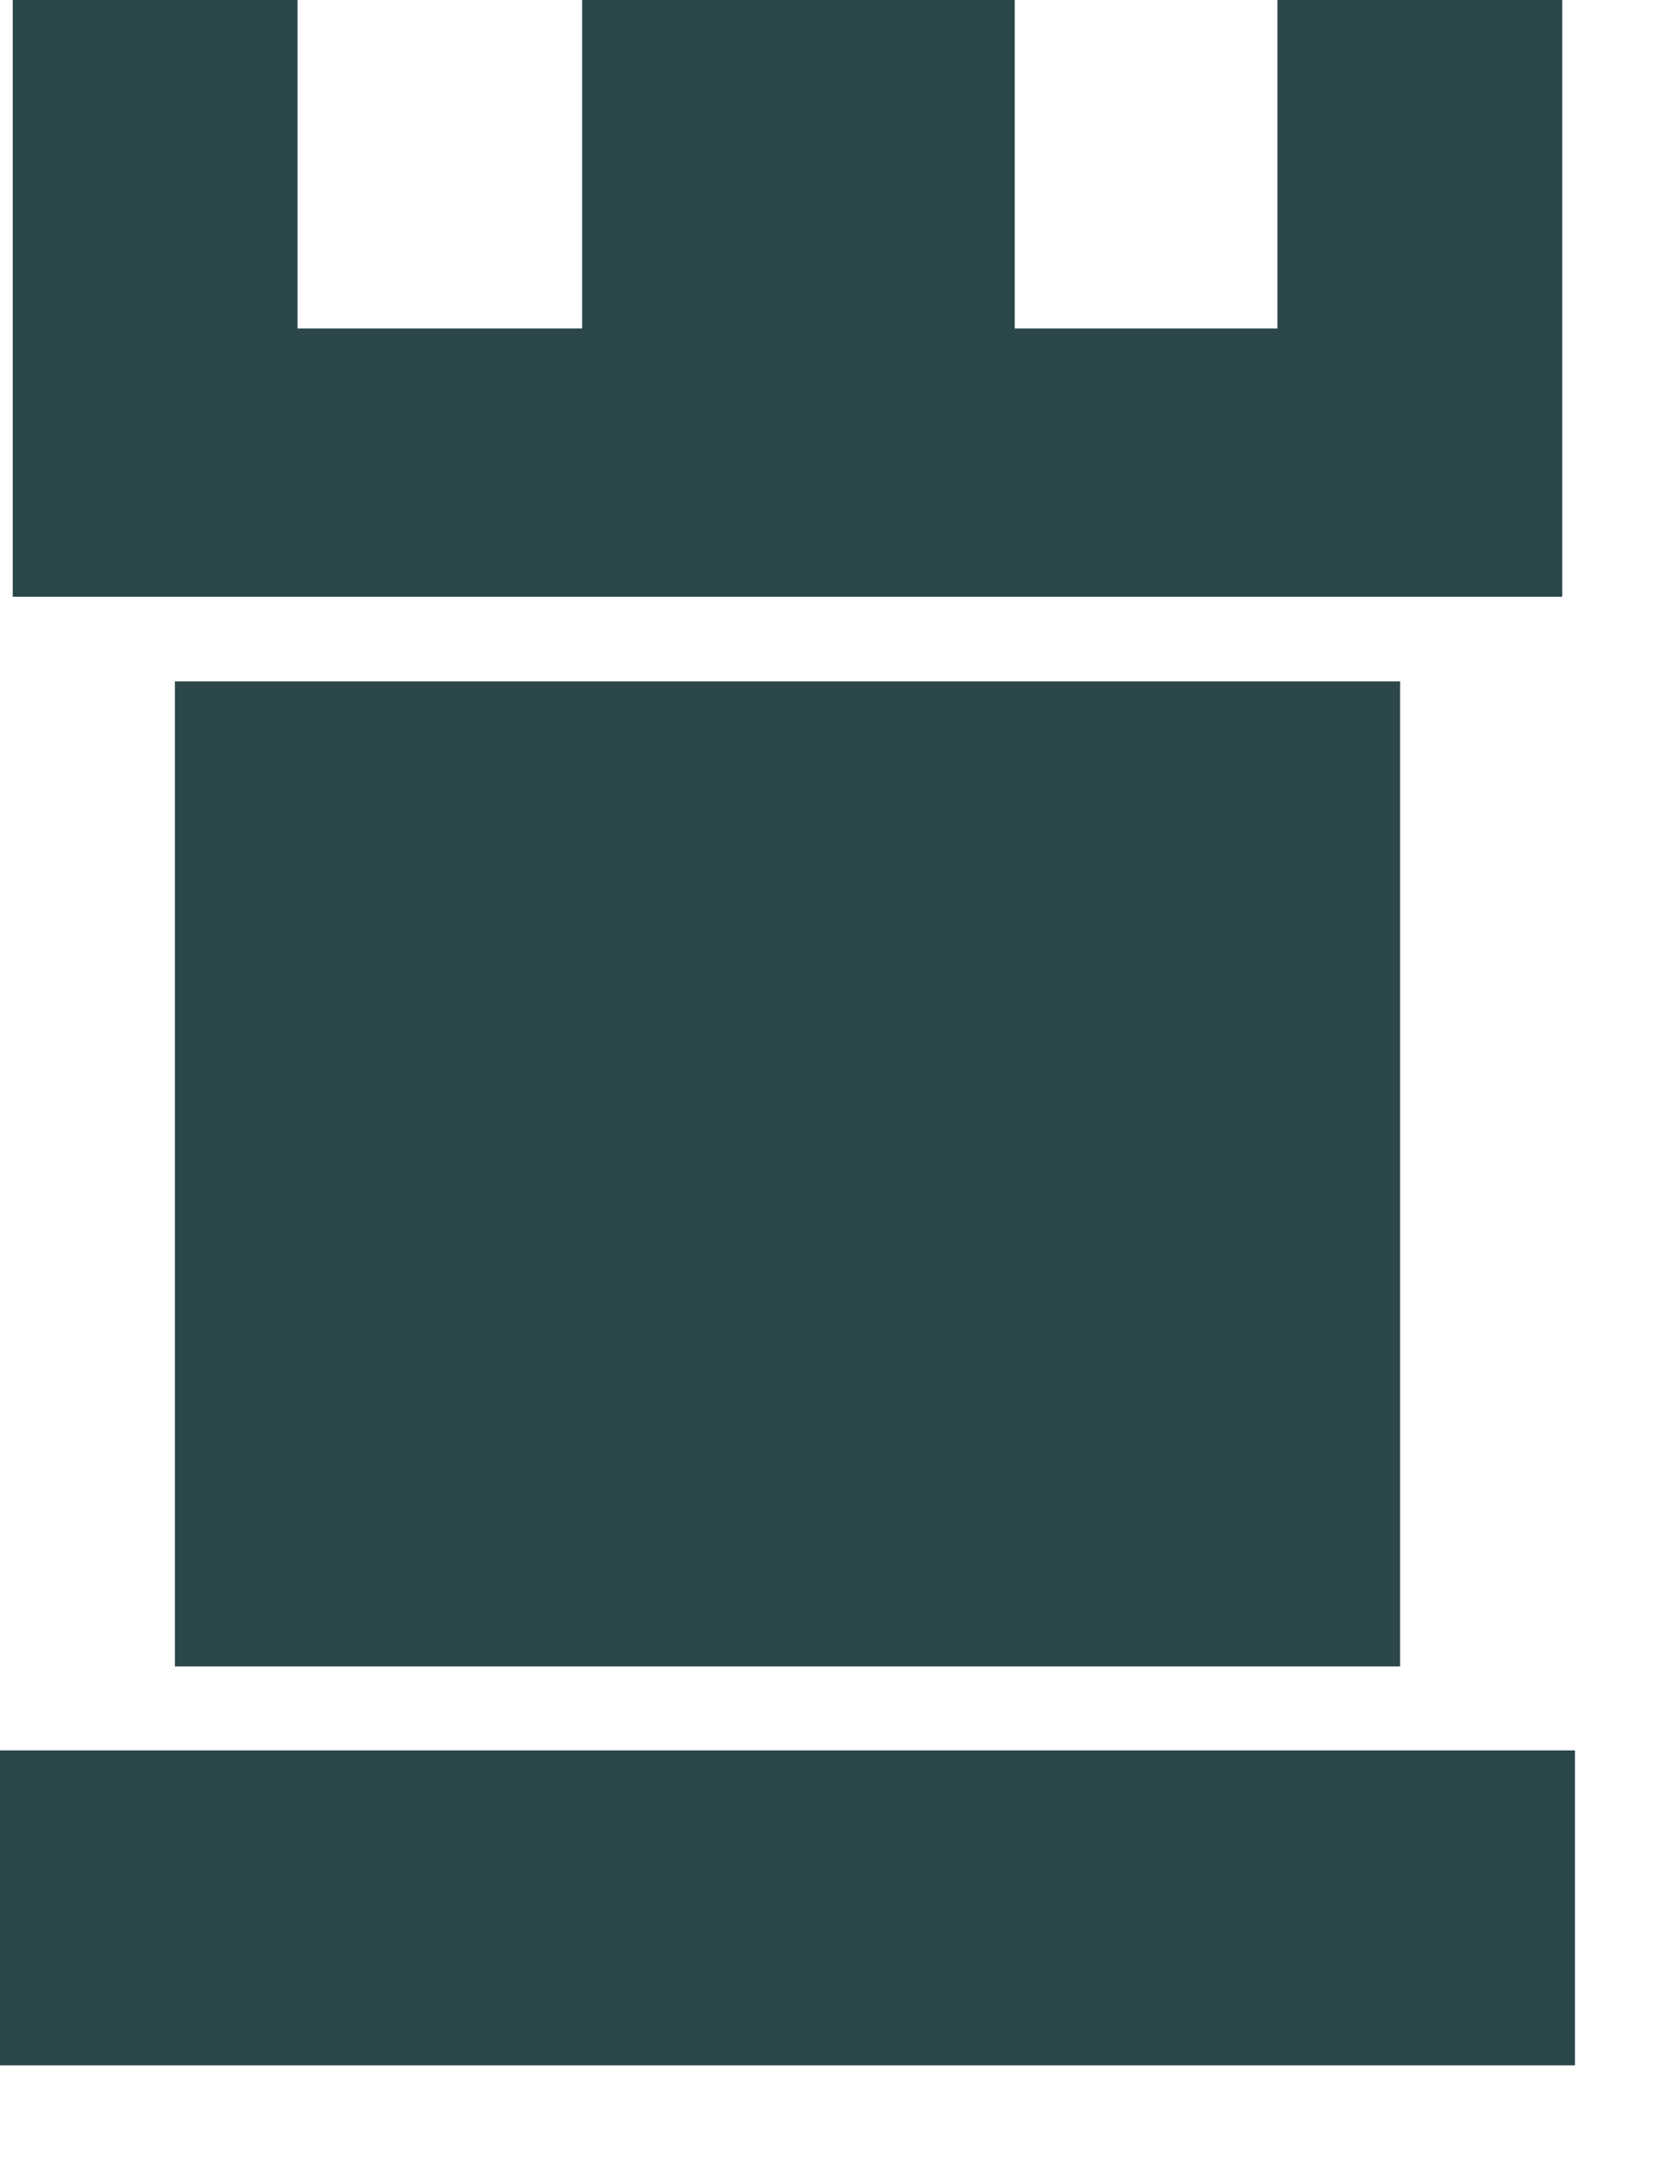 <?xml version="1.0" encoding="UTF-8"?> <svg xmlns="http://www.w3.org/2000/svg" width="10" height="13" viewBox="0 0 10 13" fill="none"><path d="M9.375 12.294H0V10.419H9.375V12.294ZM7.604 1.955H6.04V0H3.465V1.955H1.771V0H0.076V3.552H9.299V0H7.604V1.955ZM8.334 4.056H1.041V9.919H8.334V4.056Z" fill="#2C474A"></path></svg> 